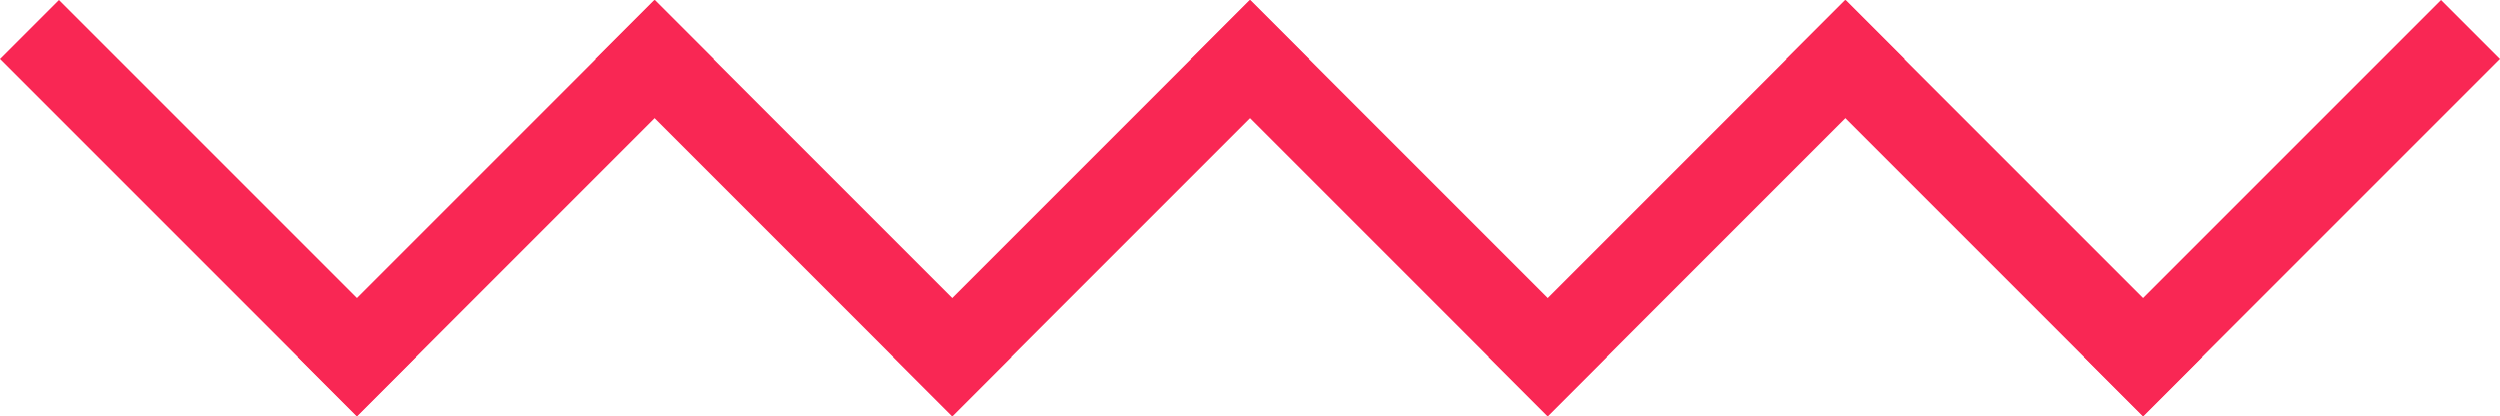 <svg xmlns="http://www.w3.org/2000/svg" width="209.95" height="34.95" viewBox="0 0 209.95 34.95"><g transform="translate(599.975 -2527.025)"><line x2="30" y2="30" transform="translate(-597.5 2529.5)" fill="none" stroke="#f92754" stroke-width="7"/><line x2="30" y2="30" transform="translate(-497.5 2529.5)" fill="none" stroke="#f92754" stroke-width="7"/><line x2="30" y2="30" transform="translate(-547.5 2529.5)" fill="none" stroke="#f92754" stroke-width="7"/><line x2="30" y2="30" transform="translate(-447.5 2529.5)" fill="none" stroke="#f92754" stroke-width="7"/><line x1="30" y2="30" transform="translate(-572.5 2529.5)" fill="none" stroke="#f92754" stroke-width="7"/><line x1="30" y2="30" transform="translate(-472.5 2529.5)" fill="none" stroke="#f92754" stroke-width="7"/><line x1="30" y2="30" transform="translate(-522.5 2529.5)" fill="none" stroke="#f92754" stroke-width="7"/><line x1="30" y2="30" transform="translate(-422.5 2529.5)" fill="none" stroke="#f92754" stroke-width="7"/></g></svg>